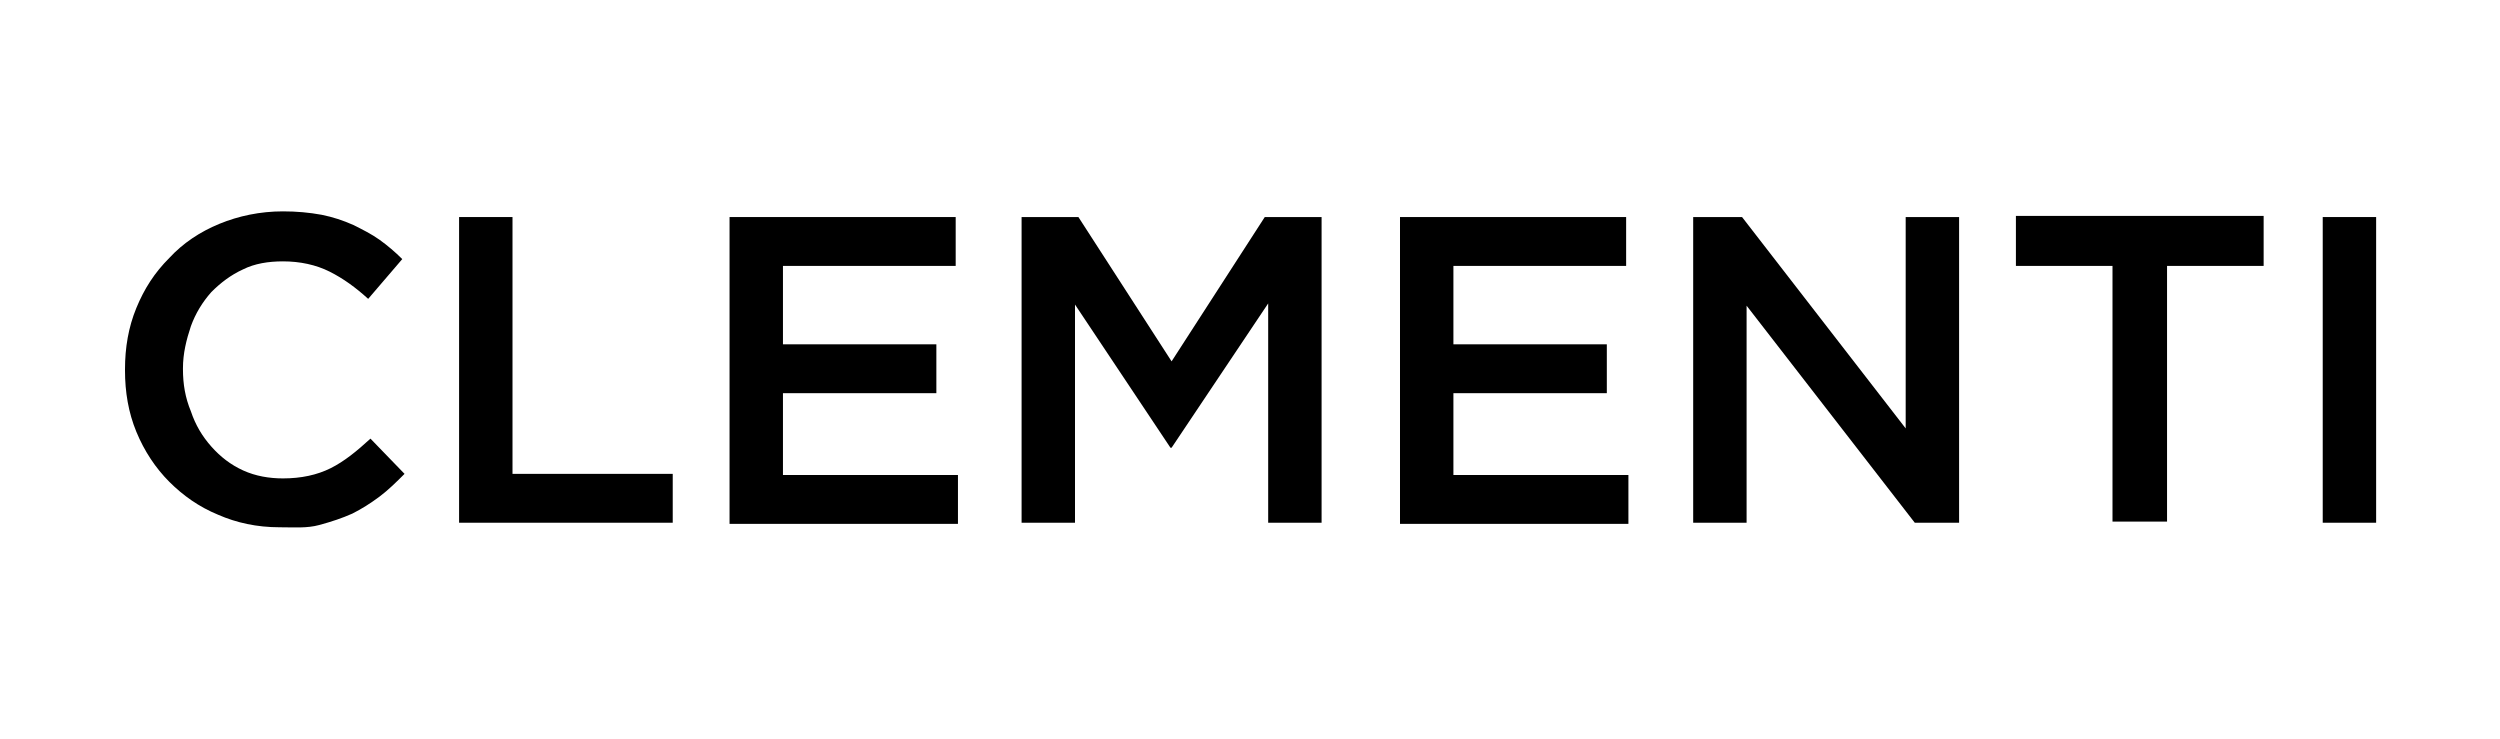 <?xml version="1.0" encoding="utf-8"?>
<!-- Generator: Adobe Illustrator 26.0.3, SVG Export Plug-In . SVG Version: 6.00 Build 0)  -->
<svg version="1.1" id="Layer_1" xmlns="http://www.w3.org/2000/svg" xmlns:xlink="http://www.w3.org/1999/xlink" x="0px" y="0px"
	 viewBox="0 0 220 65" style="enable-background:new 0 0 220 65;" xml:space="preserve">
<g>
	<path d="M24.6,46.4c-2,0-3.8-0.4-5.4-1.1c-1.7-0.7-3.1-1.7-4.3-2.9S12.7,39.7,12,38c-0.7-1.7-1-3.5-1-5.4v-0.1c0-1.9,0.3-3.7,1-5.4
		c0.7-1.7,1.6-3.1,2.9-4.4c1.2-1.3,2.7-2.3,4.4-3c1.7-0.7,3.6-1.1,5.6-1.1c1.2,0,2.3,0.1,3.4,0.3c1,0.2,1.9,0.5,2.8,0.9
		c0.8,0.4,1.6,0.8,2.3,1.3c0.7,0.5,1.4,1.1,2,1.7l-3,3.5c-1.1-1-2.2-1.8-3.4-2.4c-1.2-0.6-2.6-0.9-4.1-0.9c-1.3,0-2.5,0.2-3.5,0.7
		c-1.1,0.5-2,1.2-2.8,2c-0.8,0.9-1.4,1.9-1.8,3c-0.4,1.2-0.7,2.4-0.7,3.7v0.1c0,1.3,0.2,2.5,0.7,3.7c0.4,1.2,1,2.2,1.8,3.1
		c0.8,0.9,1.7,1.6,2.8,2.1c1.1,0.5,2.3,0.7,3.5,0.7c1.6,0,3-0.3,4.2-0.9s2.3-1.5,3.5-2.6l3,3.1c-0.7,0.7-1.4,1.4-2.2,2
		c-0.8,0.6-1.6,1.1-2.4,1.5c-0.9,0.4-1.8,0.7-2.9,1S25.9,46.4,24.6,46.4z"/>
	<path d="M40.4,19.1h4.7v22.6h14.1v4.3H40.4V19.1z"/>
	<path d="M64.2,19.1h19.9v4.3H68.9v6.9h13.5v4.3H68.9v7.2h15.4v4.3H64.2V19.1z"/>
	<path d="M89.9,19.1h5l8.2,12.7l8.2-12.7h5v26.9h-4.7V26.7l-8.5,12.7H103l-8.4-12.6v19.2h-4.7V19.1z"/>
	<path d="M123.2,19.1h19.9v4.3h-15.2v6.9h13.5v4.3h-13.5v7.2h15.4v4.3h-20.1V19.1z"/>
	<path d="M148.9,19.1h4.4l14.4,18.6V19.1h4.7v26.9h-3.9l-14.8-19.1v19.1h-4.7V19.1z"/>
	<path d="M185.9,23.4h-8.5v-4.4h21.8v4.4h-8.5v22.5h-4.8V23.4z"/>
	<path d="M204.4,19.1h4.7v26.9h-4.7V19.1z"/>
</g>
</svg>
